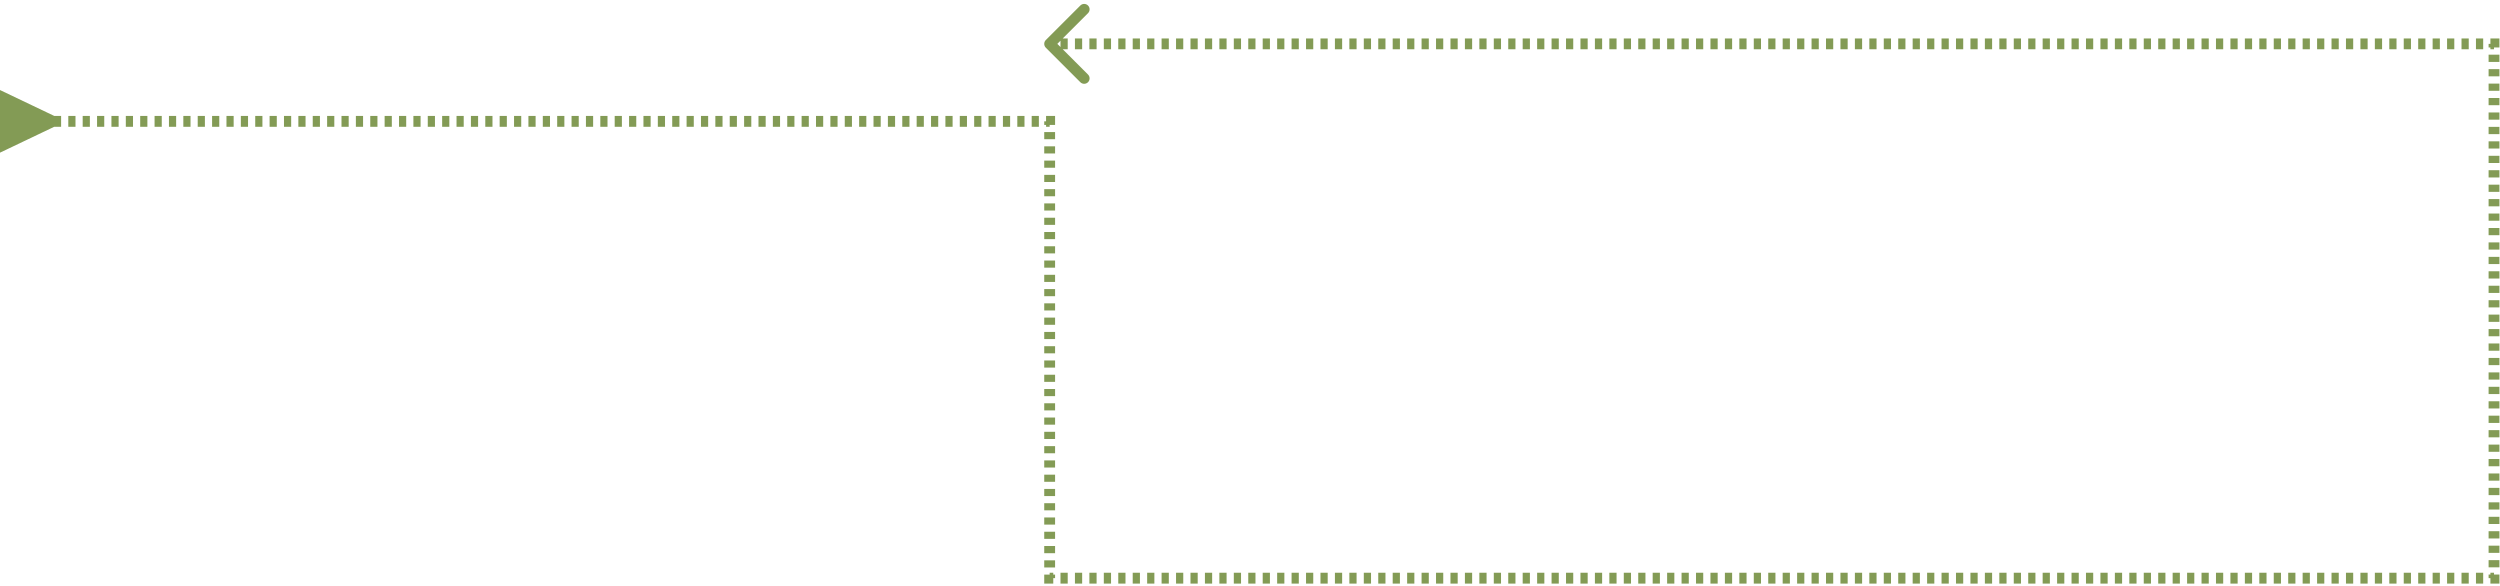 <svg width="627" height="147" viewBox="0 0 627 147" fill="none" xmlns="http://www.w3.org/2000/svg">
<path d="M625.5 145V146.36H626.86V145H625.5ZM263.254 145H261.893V146.36H263.254V145ZM263.254 30.434H264.614V29.074H263.254V30.434ZM13.603 29.074L0 22.58V38.288L13.603 31.794V29.074ZM625.5 11H626.86V9.64H625.5V11ZM262.292 10.038C261.761 10.569 261.761 11.431 262.292 11.962L270.949 20.619C271.48 21.15 272.341 21.15 272.872 20.619C273.404 20.087 273.404 19.226 272.872 18.695L265.177 11L272.872 3.305C273.404 2.774 273.404 1.913 272.872 1.381C272.341 0.85 271.48 0.85 270.949 1.381L262.292 10.038ZM263.254 12.36H264.159V9.64H263.254V12.36ZM265.971 12.36H267.782V9.64H265.971V12.36ZM269.593 12.36H271.404V9.64H269.593V12.36ZM273.215 12.36H275.027V9.64H273.215V12.36ZM276.838 12.36H278.649V9.64H276.838V12.36ZM280.46 12.36H282.272V9.64H280.46V12.36ZM284.083 12.36H285.894V9.64H284.083V12.36ZM287.705 12.36H289.517V9.64H287.705V12.36ZM291.328 12.36H293.139V9.64H291.328V12.36ZM294.95 12.36H296.761V9.64H294.95V12.36ZM298.573 12.36H300.384V9.64H298.573V12.36ZM302.195 12.36H304.006V9.64H302.195V12.36ZM305.818 12.36H307.629V9.64H305.818V12.36ZM309.44 12.36H311.251V9.64H309.44V12.36ZM313.063 12.36H314.874V9.64H313.063V12.36ZM316.685 12.36H318.496V9.64H316.685V12.36ZM320.307 12.36H322.119V9.64H320.307V12.36ZM323.93 12.36H325.741V9.64H323.93V12.36ZM327.552 12.36H329.364V9.64H327.552V12.36ZM331.175 12.36H332.986V9.64H331.175V12.36ZM334.797 12.36H336.609V9.64H334.797V12.36ZM338.42 12.36H340.231V9.64H338.42V12.36ZM342.042 12.36H343.853V9.64H342.042V12.36ZM345.665 12.36H347.476V9.64H345.665V12.36ZM349.287 12.36H351.098V9.64H349.287V12.36ZM352.91 12.36H354.721V9.64H352.91V12.36ZM356.532 12.36H358.343V9.64H356.532V12.36ZM360.155 12.36H361.966V9.64H360.155V12.36ZM363.777 12.36H365.588V9.64H363.777V12.36ZM367.4 12.36H369.211V9.64H367.4V12.36ZM371.022 12.36H372.833V9.64H371.022V12.36ZM374.644 12.36H376.456V9.64H374.644V12.36ZM378.267 12.36H380.078V9.64H378.267V12.36ZM381.889 12.36H383.701V9.64H381.889V12.36ZM385.512 12.36H387.323V9.64H385.512V12.36ZM389.134 12.36H390.946V9.64H389.134V12.36ZM392.757 12.36H394.568V9.64H392.757V12.36ZM396.379 12.36H398.19V9.64H396.379V12.36ZM400.002 12.36H401.813V9.64H400.002V12.36ZM403.624 12.36H405.435V9.64H403.624V12.36ZM407.247 12.36H409.058V9.64H407.247V12.36ZM410.869 12.36H412.68V9.64H410.869V12.36ZM414.492 12.36H416.303V9.64H414.492V12.36ZM418.114 12.36H419.925V9.64H418.114V12.36ZM421.737 12.36H423.548V9.64H421.737V12.36ZM425.359 12.36H427.17V9.64H425.359V12.36ZM428.981 12.36H430.793V9.64H428.981V12.36ZM432.604 12.36H434.415V9.64H432.604V12.36ZM436.226 12.36H438.038V9.64H436.226V12.36ZM439.849 12.36H441.66V9.64H439.849V12.36ZM443.471 12.36H445.283V9.64H443.471V12.36ZM447.094 12.36H448.905V9.64H447.094V12.36ZM450.716 12.36H452.527V9.64H450.716V12.36ZM454.339 12.36H456.15V9.64H454.339V12.36ZM457.961 12.36H459.772V9.64H457.961V12.36ZM461.584 12.36H463.395V9.64H461.584V12.36ZM465.206 12.36H467.017V9.64H465.206V12.36ZM468.829 12.36H470.64V9.64H468.829V12.36ZM472.451 12.36H474.262V9.64H472.451V12.36ZM476.074 12.36H477.885V9.64H476.074V12.36ZM479.696 12.36H481.507V9.64H479.696V12.36ZM483.318 12.36H485.13V9.64H483.318V12.36ZM486.941 12.36H488.752V9.64H486.941V12.36ZM490.563 12.36H492.375V9.64H490.563V12.36ZM494.186 12.36H495.997V9.64H494.186V12.36ZM497.808 12.36H499.62V9.64H497.808V12.36ZM501.431 12.36H503.242V9.64H501.431V12.36ZM505.053 12.36H506.865V9.64H505.053V12.36ZM508.676 12.36H510.487V9.64H508.676V12.36ZM512.298 12.36H514.109V9.64H512.298V12.36ZM515.921 12.36H517.732V9.64H515.921V12.36ZM519.543 12.36H521.354V9.64H519.543V12.36ZM523.166 12.36H524.977V9.64H523.166V12.36ZM526.788 12.36H528.599V9.64H526.788V12.36ZM530.41 12.36H532.222V9.64H530.41V12.36ZM534.033 12.36H535.844V9.64H534.033V12.36ZM537.655 12.36H539.467V9.64H537.655V12.36ZM541.278 12.36H543.089V9.64H541.278V12.36ZM544.9 12.36H546.711V9.64H544.9V12.36ZM548.523 12.36H550.334V9.64H548.523V12.36ZM552.145 12.36H553.956V9.64H552.145V12.36ZM555.767 12.36H557.579V9.64H555.767V12.36ZM559.39 12.36H561.201V9.64H559.39V12.36ZM563.012 12.36H564.824V9.64H563.012V12.36ZM566.635 12.36H568.446V9.64H566.635V12.36ZM570.257 12.36H572.068V9.64H570.257V12.36ZM573.88 12.36H575.691V9.64H573.88V12.36ZM577.502 12.36H579.313V9.64H577.502V12.36ZM581.125 12.36H582.936V9.64H581.125V12.36ZM584.747 12.36H586.558V9.64H584.747V12.36ZM588.369 12.36H590.181V9.64H588.369V12.36ZM591.992 12.36H593.803V9.64H591.992V12.36ZM595.614 12.36H597.426V9.64H595.614V12.36ZM599.237 12.36H601.048V9.64H599.237V12.36ZM602.859 12.36H604.67V9.64H602.859V12.36ZM606.482 12.36H608.293V9.64H606.482V12.36ZM610.104 12.36H611.915V9.64H610.104V12.36ZM613.726 12.36H615.538V9.64H613.726V12.36ZM617.349 12.36H619.16V9.64H617.349V12.36ZM620.971 12.36H622.783V9.64H620.971V12.36ZM624.594 12.36H625.5V9.64H624.594V12.36ZM624.14 11V11.905H626.86V11H624.14ZM624.14 13.716V15.527H626.86V13.716H624.14ZM624.14 17.338V19.149H626.86V17.338H624.14ZM624.14 20.959V22.77H626.86V20.959H624.14ZM624.14 24.581V26.392H626.86V24.581H624.14ZM624.14 28.203V30.014H626.86V28.203H624.14ZM624.14 31.824V33.635H626.86V31.824H624.14ZM624.14 35.446V37.257H626.86V35.446H624.14ZM624.14 39.068V40.878H626.86V39.068H624.14ZM624.14 42.689V44.5H626.86V42.689H624.14ZM624.14 46.311V48.122H626.86V46.311H624.14ZM624.14 49.932V51.743H626.86V49.932H624.14ZM624.14 53.554V55.365H626.86V53.554H624.14ZM624.14 57.176V58.986H626.86V57.176H624.14ZM624.14 60.797V62.608H626.86V60.797H624.14ZM624.14 64.419V66.23H626.86V64.419H624.14ZM624.14 68.04V69.851H626.86V68.04H624.14ZM624.14 71.662V73.473H626.86V71.662H624.14ZM624.14 75.284V77.095H626.86V75.284H624.14ZM624.14 78.905V80.716H626.86V78.905H624.14ZM624.14 82.527V84.338H626.86V82.527H624.14ZM624.14 86.149V87.96H626.86V86.149H624.14ZM624.14 89.77V91.581H626.86V89.77H624.14ZM624.14 93.392V95.203H626.86V93.392H624.14ZM624.14 97.013V98.824H626.86V97.013H624.14ZM624.14 100.635V102.446H626.86V100.635H624.14ZM624.14 104.257V106.068H626.86V104.257H624.14ZM624.14 107.878V109.689H626.86V107.878H624.14ZM624.14 111.5V113.311H626.86V111.5H624.14ZM624.14 115.122V116.932H626.86V115.122H624.14ZM624.14 118.743V120.554H626.86V118.743H624.14ZM624.14 122.365V124.176H626.86V122.365H624.14ZM624.14 125.987V127.797H626.86V125.987H624.14ZM624.14 129.608V131.419H626.86V129.608H624.14ZM624.14 133.23V135.041H626.86V133.23H624.14ZM624.14 136.851V138.662H626.86V136.851H624.14ZM624.14 140.473V142.284H626.86V140.473H624.14ZM624.14 144.095V145H626.86V144.095H624.14ZM625.5 143.64H624.594V146.36H625.5V143.64ZM622.783 143.64H620.972V146.36H622.783V143.64ZM619.161 143.64H617.349V146.36H619.161V143.64ZM615.538 143.64H613.727V146.36H615.538V143.64ZM611.916 143.64H610.105V146.36H611.916V143.64ZM608.293 143.64H606.482V146.36H608.293V143.64ZM604.671 143.64H602.86V146.36H604.671V143.64ZM601.048 143.64H599.237V146.36H601.048V143.64ZM597.426 143.64H595.615V146.36H597.426V143.64ZM593.803 143.64H591.992V146.36H593.803V143.64ZM590.181 143.64H588.37V146.36H590.181V143.64ZM586.559 143.64H584.747V146.36H586.559V143.64ZM582.936 143.64H581.125V146.36H582.936V143.64ZM579.314 143.64H577.502V146.36H579.314V143.64ZM575.691 143.64H573.88V146.36H575.691V143.64ZM572.069 143.64H570.257V146.36H572.069V143.64ZM568.446 143.64H566.635V146.36H568.446V143.64ZM564.824 143.64H563.013V146.36H564.824V143.64ZM561.201 143.64H559.39V146.36H561.201V143.64ZM557.579 143.64H555.768V146.36H557.579V143.64ZM553.956 143.64H552.145V146.36H553.956V143.64ZM550.334 143.64H548.523V146.36H550.334V143.64ZM546.711 143.64H544.9V146.36H546.711V143.64ZM543.089 143.64H541.278V146.36H543.089V143.64ZM539.467 143.64H537.655V146.36H539.467V143.64ZM535.844 143.64H534.033V146.36H535.844V143.64ZM532.222 143.64H530.41V146.36H532.222V143.64ZM528.599 143.64H526.788V146.36H528.599V143.64ZM524.977 143.64H523.165V146.36H524.977V143.64ZM521.354 143.64H519.543V146.36H521.354V143.64ZM517.732 143.64H515.92V146.36H517.732V143.64ZM514.109 143.64H512.298V146.36H514.109V143.64ZM510.487 143.64H508.676V146.36H510.487V143.64ZM506.864 143.64H505.053V146.36H506.864V143.64ZM503.242 143.64H501.431V146.36H503.242V143.64ZM499.619 143.64H497.808V146.36H499.619V143.64ZM495.997 143.64H494.186V146.36H495.997V143.64ZM492.374 143.64H490.563V146.36H492.374V143.64ZM488.752 143.64H486.941V146.36H488.752V143.64ZM485.13 143.64H483.318V146.36H485.13V143.64ZM481.507 143.64H479.696V146.36H481.507V143.64ZM477.885 143.64H476.073V146.36H477.885V143.64ZM474.262 143.64H472.451V146.36H474.262V143.64ZM470.64 143.64H468.828V146.36H470.64V143.64ZM467.017 143.64H465.206V146.36H467.017V143.64ZM463.395 143.64H461.583V146.36H463.395V143.64ZM459.772 143.64H457.961V146.36H459.772V143.64ZM456.15 143.64H454.339V146.36H456.15V143.64ZM452.527 143.64H450.716V146.36H452.527V143.64ZM448.905 143.64H447.094V146.36H448.905V143.64ZM445.282 143.64H443.471V146.36H445.282V143.64ZM441.66 143.64H439.849V146.36H441.66V143.64ZM438.037 143.64H436.226V146.36H438.037V143.64ZM434.415 143.64H432.604V146.36H434.415V143.64ZM430.792 143.64H428.981V146.36H430.792V143.64ZM427.17 143.64H425.359V146.36H427.17V143.64ZM423.548 143.64H421.736V146.36H423.548V143.64ZM419.925 143.64H418.114V146.36H419.925V143.64ZM416.303 143.64H414.491V146.36H416.303V143.64ZM412.68 143.64H410.869V146.36H412.68V143.64ZM409.058 143.64H407.246V146.36H409.058V143.64ZM405.435 143.64H403.624V146.36H405.435V143.64ZM401.813 143.64H400.002V146.36H401.813V143.64ZM398.19 143.64H396.379V146.36H398.19V143.64ZM394.568 143.64H392.757V146.36H394.568V143.64ZM390.945 143.64H389.134V146.36H390.945V143.64ZM387.323 143.64H385.512V146.36H387.323V143.64ZM383.7 143.64H381.889V146.36H383.7V143.64ZM380.078 143.64H378.267V146.36H380.078V143.64ZM376.455 143.64H374.644V146.36H376.455V143.64ZM372.833 143.64H371.022V146.36H372.833V143.64ZM369.211 143.64H367.399V146.36H369.211V143.64ZM365.588 143.64H363.777V146.36H365.588V143.64ZM361.966 143.64H360.154V146.36H361.966V143.64ZM358.343 143.64H356.532V146.36H358.343V143.64ZM354.721 143.64H352.91V146.36H354.721V143.64ZM351.098 143.64H349.287V146.36H351.098V143.64ZM347.476 143.64H345.665V146.36H347.476V143.64ZM343.854 143.64H342.042V146.36H343.854V143.64ZM340.231 143.64H338.42V146.36H340.231V143.64ZM336.609 143.64H334.797V146.36H336.609V143.64ZM332.986 143.64H331.175V146.36H332.986V143.64ZM329.364 143.64H327.553V146.36H329.364V143.64ZM325.741 143.64H323.93V146.36H325.741V143.64ZM322.119 143.64H320.308V146.36H322.119V143.64ZM318.496 143.64H316.685V146.36H318.496V143.64ZM314.874 143.64H313.063V146.36H314.874V143.64ZM311.252 143.64H309.44V146.36H311.252V143.64ZM307.629 143.64H305.818V146.36H307.629V143.64ZM304.007 143.64H302.195V146.36H304.007V143.64ZM300.384 143.64H298.573V146.36H300.384V143.64ZM296.762 143.64H294.951V146.36H296.762V143.64ZM293.139 143.64H291.328V146.36H293.139V143.64ZM289.517 143.64H287.706V146.36H289.517V143.64ZM285.895 143.64H284.083V146.36H285.895V143.64ZM282.272 143.64H280.461V146.36H282.272V143.64ZM278.65 143.64H276.838V146.36H278.65V143.64ZM275.027 143.64H273.216V146.36H275.027V143.64ZM271.405 143.64H269.594V146.36H271.405V143.64ZM267.782 143.64H265.971V146.36H267.782V143.64ZM264.16 143.64H263.254V146.36H264.16V143.64ZM264.614 145V144.105H261.893V145H264.614ZM264.614 142.315V140.525H261.893V142.315H264.614ZM264.614 138.735V136.945H261.893V138.735H264.614ZM264.614 135.154V133.364H261.893V135.154H264.614ZM264.614 131.574V129.784H261.893V131.574H264.614ZM264.614 127.994V126.204H261.893V127.994H264.614ZM264.614 124.414V122.624H261.893V124.414H264.614ZM264.614 120.834V119.044H261.893V120.834H264.614ZM264.614 117.254V115.463H261.893V117.254H264.614ZM264.614 113.673V111.883H261.893V113.673H264.614ZM264.614 110.093V108.303H261.893V110.093H264.614ZM264.614 106.513V104.723H261.893V106.513H264.614ZM264.614 102.933V101.143H261.893V102.933H264.614ZM264.614 99.353V97.562H261.893V99.353H264.614ZM264.614 95.772V93.982H261.893V95.772H264.614ZM264.614 92.192V90.402H261.893V92.192H264.614ZM264.614 88.612V86.822H261.893V88.612H264.614ZM264.614 85.032V83.242H261.893V85.032H264.614ZM264.614 81.452V79.662H261.893V81.452H264.614ZM264.614 77.871V76.081H261.893V77.871H264.614ZM264.614 74.291V72.501H261.893V74.291H264.614ZM264.614 70.711V68.921H261.893V70.711H264.614ZM264.614 67.131V65.341H261.893V67.131H264.614ZM264.614 63.551V61.761H261.893V63.551H264.614ZM264.614 59.971V58.181H261.893V59.971H264.614ZM264.614 56.39V54.6H261.893V56.39H264.614ZM264.614 52.81V51.02H261.893V52.81H264.614ZM264.614 49.23V47.44H261.893V49.23H264.614ZM264.614 45.65V43.86H261.893V45.65H264.614ZM264.614 42.07V40.28H261.893V42.07H264.614ZM264.614 38.489V36.699H261.893V38.489H264.614ZM264.614 34.909V33.119H261.893V34.909H264.614ZM264.614 31.329V30.434H261.893V31.329H264.614ZM263.254 29.074H262.352V31.794H263.254V29.074ZM260.549 29.074H258.746V31.794H260.549V29.074ZM256.943 29.074H255.14V31.794H256.943V29.074ZM253.337 29.074H251.534V31.794H253.337V29.074ZM249.73 29.074H247.927V31.794H249.73V29.074ZM246.124 29.074H244.321V31.794H246.124V29.074ZM242.518 29.074H240.715V31.794H242.518V29.074ZM238.912 29.074H237.109V31.794H238.912V29.074ZM235.306 29.074H233.502V31.794H235.306V29.074ZM231.699 29.074H229.896V31.794H231.699V29.074ZM228.093 29.074H226.29V31.794H228.093V29.074ZM224.487 29.074H222.684V31.794H224.487V29.074ZM220.881 29.074H219.078V31.794H220.881V29.074ZM217.274 29.074H215.471V31.794H217.274V29.074ZM213.668 29.074H211.865V31.794H213.668V29.074ZM210.062 29.074H208.259V31.794H210.062V29.074ZM206.456 29.074H204.653V31.794H206.456V29.074ZM202.85 29.074H201.046V31.794H202.85V29.074ZM199.243 29.074H197.44V31.794H199.243V29.074ZM195.637 29.074H193.834V31.794H195.637V29.074ZM192.031 29.074H190.228V31.794H192.031V29.074ZM188.425 29.074H186.622V31.794H188.425V29.074ZM184.818 29.074H183.015V31.794H184.818V29.074ZM181.212 29.074H179.409V31.794H181.212V29.074ZM177.606 29.074L175.803 29.074V31.794L177.606 31.794V29.074ZM174 29.074H172.197V31.794H174V29.074ZM170.394 29.074H168.591V31.794H170.394V29.074ZM166.787 29.074H164.984V31.794H166.787V29.074ZM163.181 29.074H161.378V31.794H163.181V29.074ZM159.575 29.074H157.772V31.794H159.575V29.074ZM155.969 29.074H154.166V31.794H155.969V29.074ZM152.363 29.074H150.559V31.794H152.363V29.074ZM148.756 29.074H146.953V31.794H148.756V29.074ZM145.15 29.074H143.347V31.794H145.15V29.074ZM141.544 29.074H139.741V31.794H141.544V29.074ZM137.938 29.074H136.135V31.794H137.938V29.074ZM134.331 29.074H132.528V31.794H134.331V29.074ZM130.725 29.074H128.922V31.794H130.725V29.074ZM127.119 29.074H125.316V31.794H127.119V29.074ZM123.513 29.074H121.71V31.794H123.513V29.074ZM119.907 29.074H118.104V31.794H119.907V29.074ZM116.3 29.074H114.497V31.794H116.3V29.074ZM112.694 29.074H110.891V31.794H112.694V29.074ZM109.088 29.074H107.285V31.794H109.088V29.074ZM105.482 29.074H103.679V31.794H105.482V29.074ZM101.876 29.074H100.073V31.794H101.876V29.074ZM98.269 29.074H96.466V31.794H98.269V29.074ZM94.663 29.074H92.86V31.794H94.663V29.074ZM91.057 29.074H89.254V31.794H91.057V29.074ZM87.451 29.074H85.648V31.794H87.451V29.074ZM83.845 29.074H82.042V31.794H83.845V29.074ZM80.239 29.074H78.435V31.794H80.239V29.074ZM76.632 29.074H74.829V31.794H76.632V29.074ZM73.026 29.074H71.223V31.794H73.026V29.074ZM69.42 29.074H67.617V31.794H69.42V29.074ZM65.814 29.074H64.011V31.794H65.814V29.074ZM62.208 29.074H60.404V31.794H62.208V29.074ZM58.601 29.074H56.798V31.794H58.601V29.074ZM54.995 29.074H53.192V31.794H54.995V29.074ZM51.389 29.074H49.586V31.794H51.389V29.074ZM47.783 29.074H45.98V31.794H47.783V29.074ZM44.176 29.074H42.373V31.794H44.176V29.074ZM40.57 29.074H38.767V31.794H40.57V29.074ZM36.964 29.074H35.161V31.794H36.964V29.074ZM33.358 29.074H31.555V31.794H33.358V29.074ZM29.752 29.074H27.948V31.794H29.752V29.074ZM26.145 29.074H24.342V31.794H26.145V29.074ZM22.539 29.074H20.736V31.794H22.539V29.074ZM18.933 29.074H17.13V31.794H18.933V29.074ZM15.327 29.074H13.524V31.794H15.327V29.074ZM11.721 29.074H9.918V31.794H11.721V29.074ZM8.114 29.074H6.311V31.794H8.114V29.074ZM4.508 29.074H2.705V31.794H4.508V29.074Z" fill="#839B55"/>
</svg>
